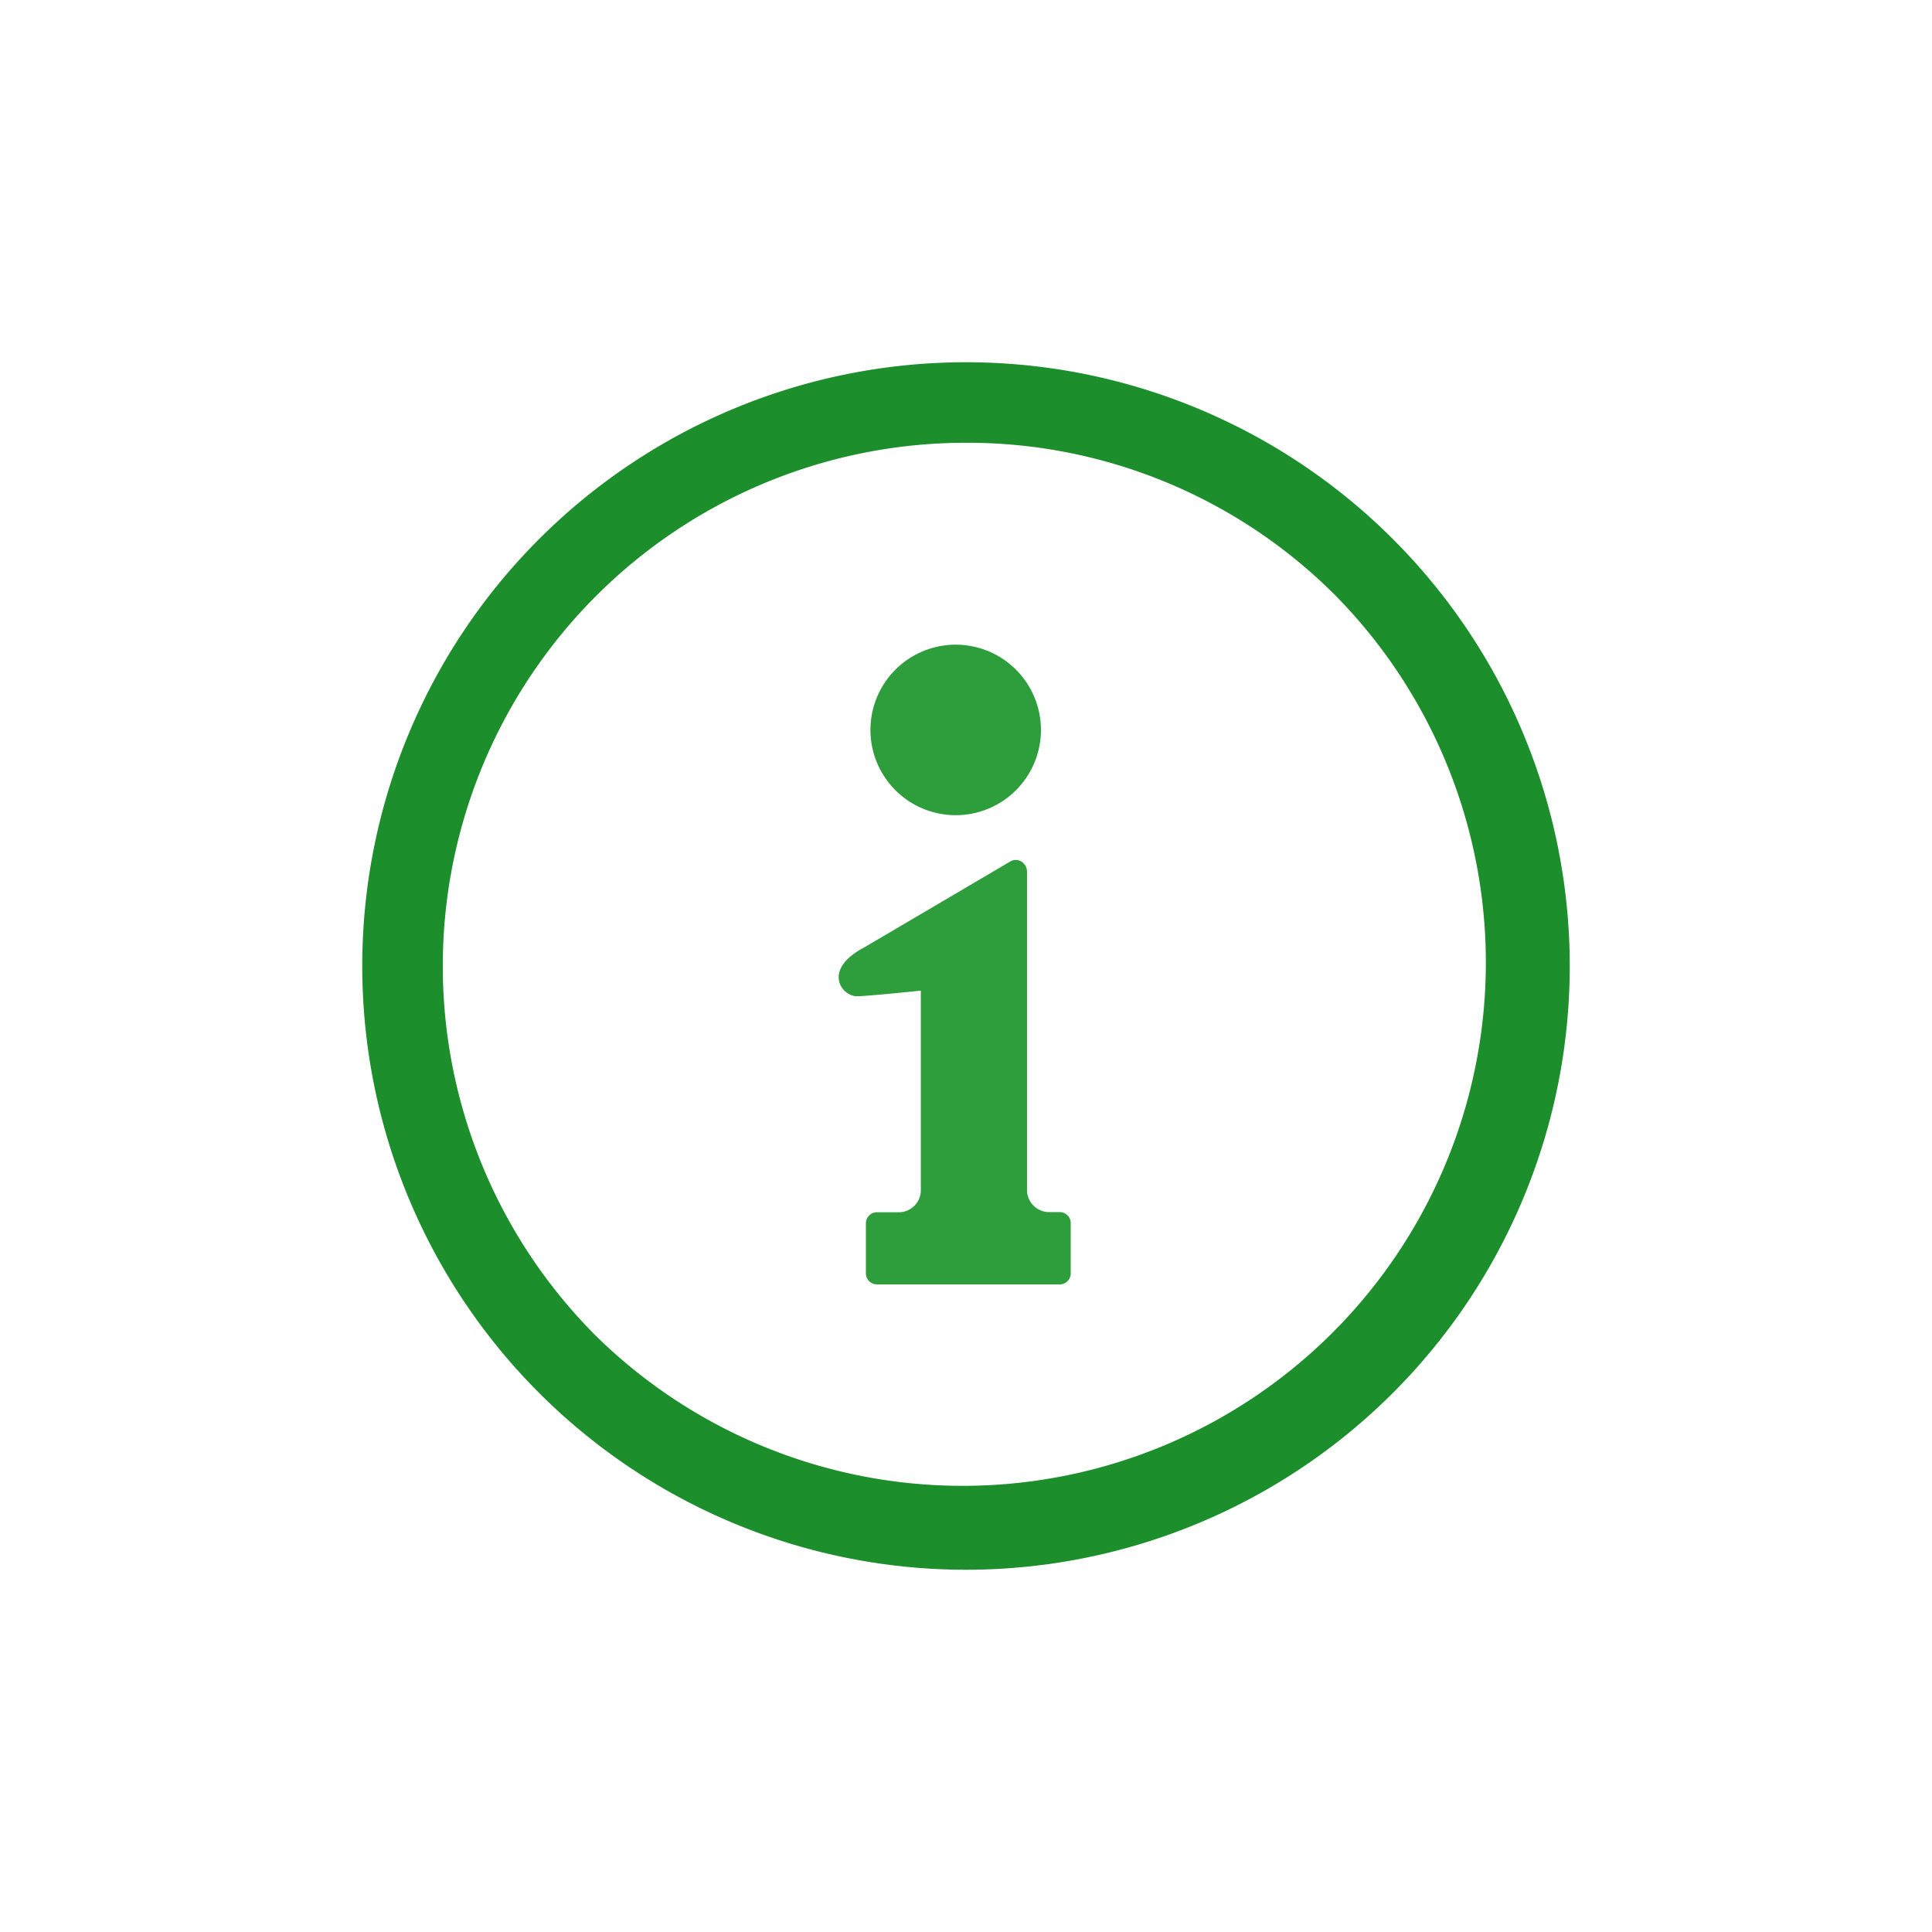 <svg xmlns="http://www.w3.org/2000/svg" width="48" height="48" viewBox="0 0 48 48"><path fill="none" d="M0 0h48v48H0z"/><path d="M21.779 31.91a.275.275 0 01-.266-.283v-1.231a.275.275 0 01.266-.278h.565a.549.549 0 00.534-.564v-4.942s-1.174.123-1.568.14-.9-.652.157-1.211l3.639-2.141a.264.264 0 01.275.008.3.3 0 01.135.254v7.888a.55.55 0 00.534.564h.286a.275.275 0 01.266.283v1.231a.275.275 0 01-.266.283zm-.153-13.774a2.118 2.118 0 112.118 2.117 2.118 2.118 0 01-2.118-2.117z" fill="#2e9d3c"/><path d="M24 11a13 13 0 00-9.192 22.192 13 13 0 0018.384-18.384A12.915 12.915 0 0024 11m0-2A15 15 0 119 24 15 15 0 0124 9z" fill="#1c8e2b"/></svg>